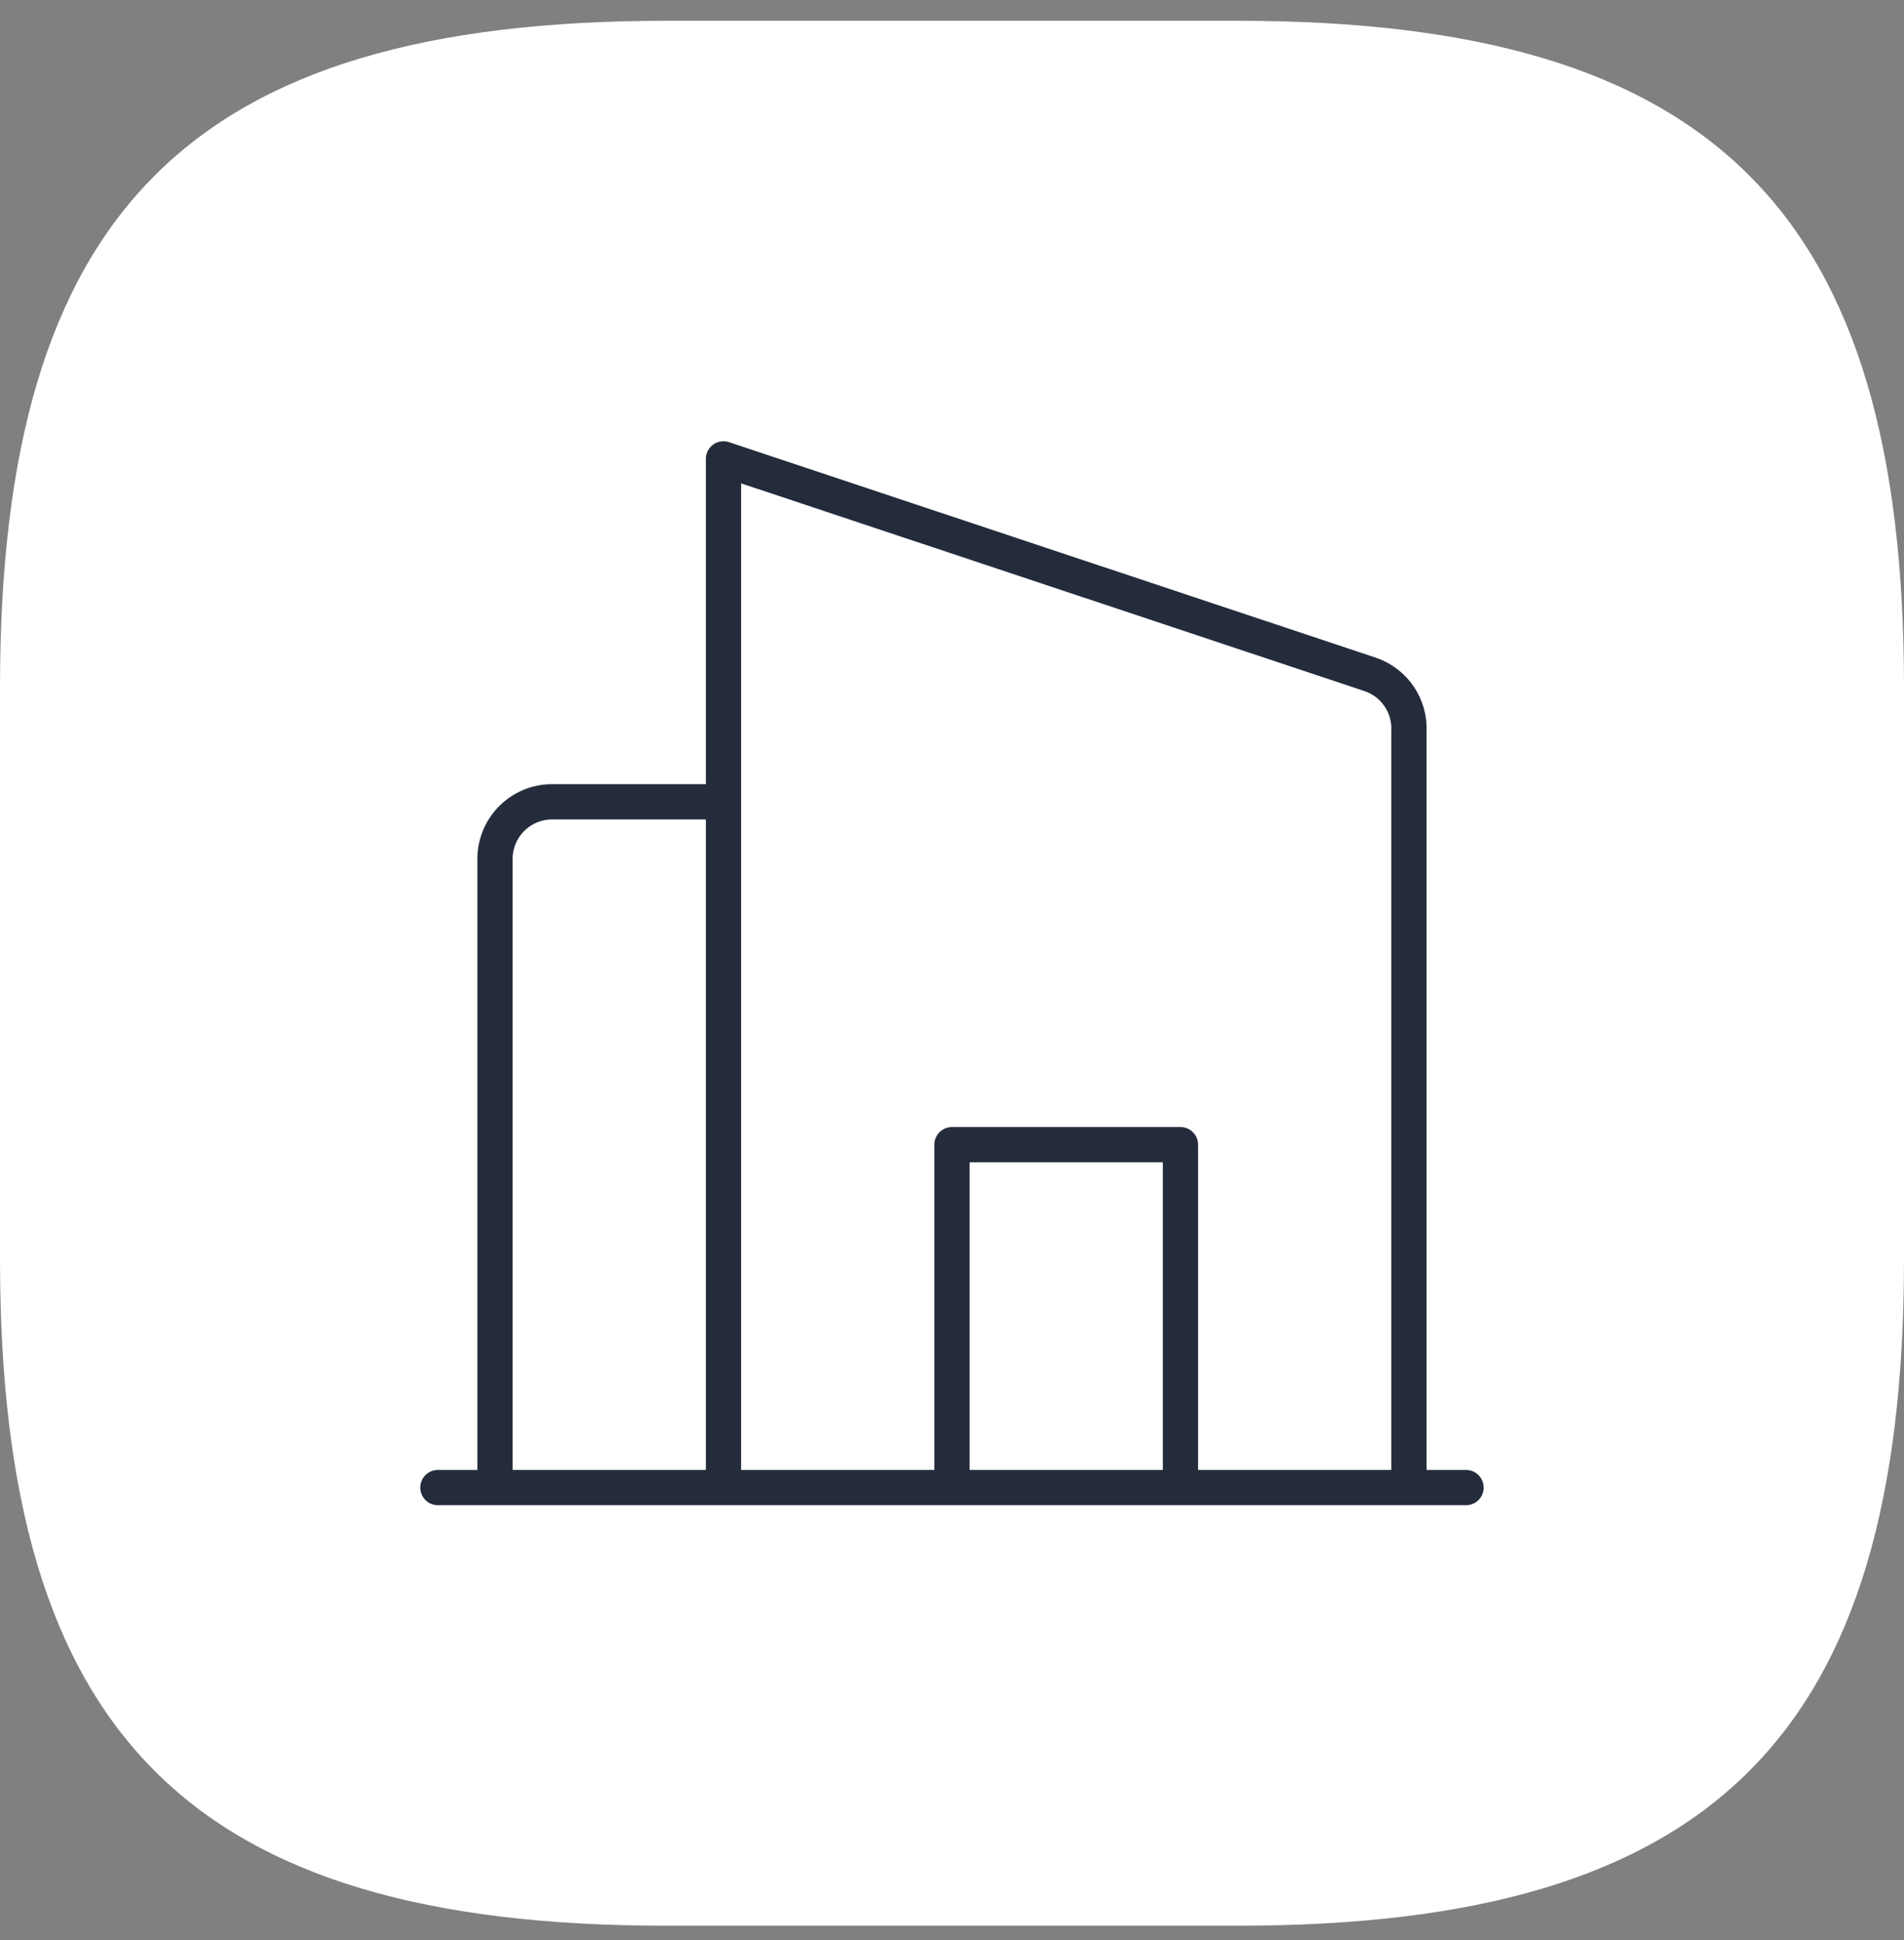 <svg width="54" height="55" viewBox="0 0 54 55" fill="none" xmlns="http://www.w3.org/2000/svg">
<rect x="0" y="0" width="54" height="55" fill="#808080" stroke="none"/>
<path d="M18.9 54.589H35.1C48.6 54.589 54 49.189 54 35.689V19.489C54 5.989 48.6 0.589 35.1 0.589H18.9C5.4 0.589 0 5.989 0 19.489V35.689C0 49.189 5.4 54.589 18.9 54.589Z" fill="white"/>
<path d="M20.519 42.169H39.959V20.736C39.977 20.383 39.88 20.033 39.681 19.741C39.482 19.448 39.193 19.229 38.857 19.116L20.519 13.009V42.169ZM20.519 42.169H14.039V24.349C14.039 23.919 14.21 23.507 14.513 23.203C14.817 22.899 15.229 22.729 15.659 22.729H20.519V42.169ZM41.579 42.169H12.419M33.479 42.169V32.449H26.999V42.169H33.479Z" stroke="#242C3C" stroke-linecap="round" stroke-linejoin="round"/>
</svg>

